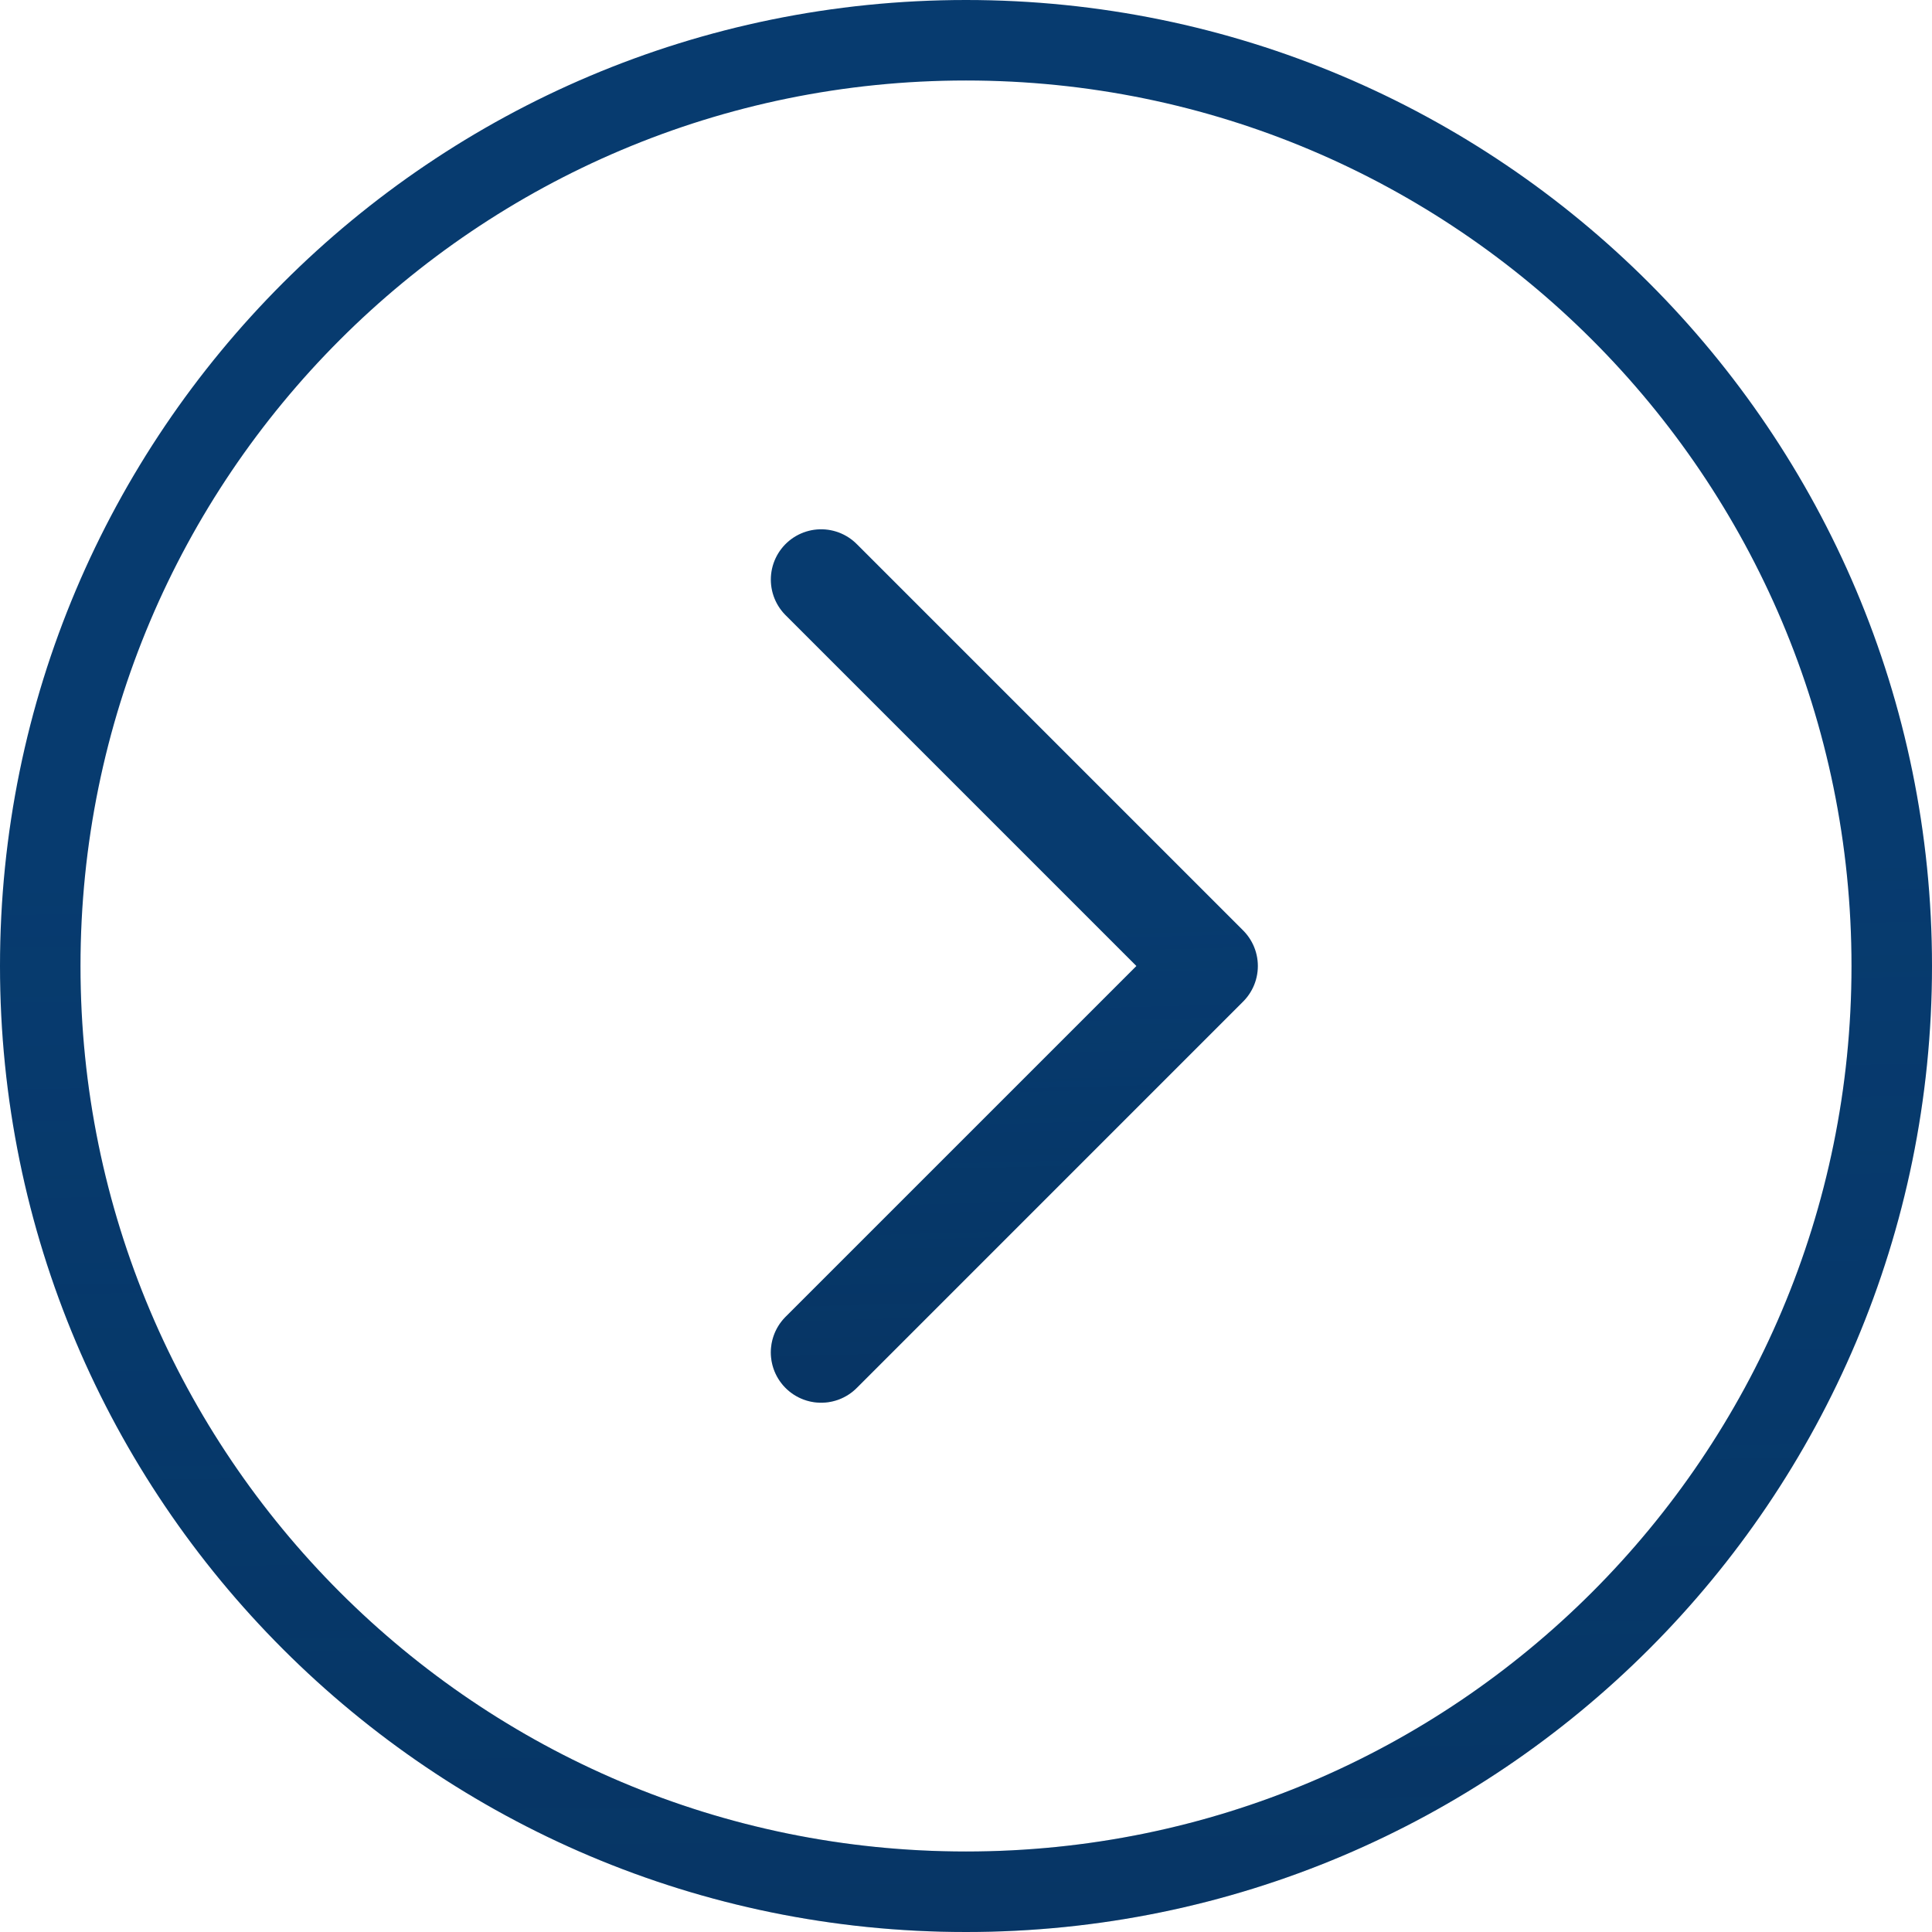 <svg width="48" height="48" viewBox="0 0 48 48" fill="none" xmlns="http://www.w3.org/2000/svg">
<path d="M24 1C36.703 1 47 11.297 47 24C47 36.703 36.703 47 24 47C11.297 47 1 36.703 1 24C1 11.297 11.297 1 24 1Z" stroke="#073B6F" stroke-width="2"/>
<path d="M24 1C36.703 1 47 11.297 47 24C47 36.703 36.703 47 24 47C11.297 47 1 36.703 1 24C1 11.297 11.297 1 24 1Z" stroke="url(#paint0_linear_2539_272155)" stroke-opacity="0.2" stroke-width="2" style="mix-blend-mode:multiply"/>
<path d="M20.401 33.6L30.001 24L20.401 14.4" stroke="#073B6F" stroke-width="2.5" stroke-linecap="round" stroke-linejoin="round"/>
<path d="M20.401 33.6L30.001 24L20.401 14.4" stroke="url(#paint1_linear_2539_272155)" stroke-opacity="0.2" stroke-width="2.5" stroke-linecap="round" stroke-linejoin="round" style="mix-blend-mode:multiply"/>
<defs>
<linearGradient id="paint0_linear_2539_272155" x1="74.273" y1="48" x2="73.876" y2="18.161" gradientUnits="userSpaceOnUse">
<stop stop-color="#03203D"/>
<stop offset="0.925" stop-color="#03203D" stop-opacity="0"/>
</linearGradient>
<linearGradient id="paint1_linear_2539_272155" x1="35.256" y1="33.6" x2="34.939" y2="21.67" gradientUnits="userSpaceOnUse">
<stop stop-color="#03203D"/>
<stop offset="0.925" stop-color="#03203D" stop-opacity="0"/>
</linearGradient>
</defs>
</svg>
